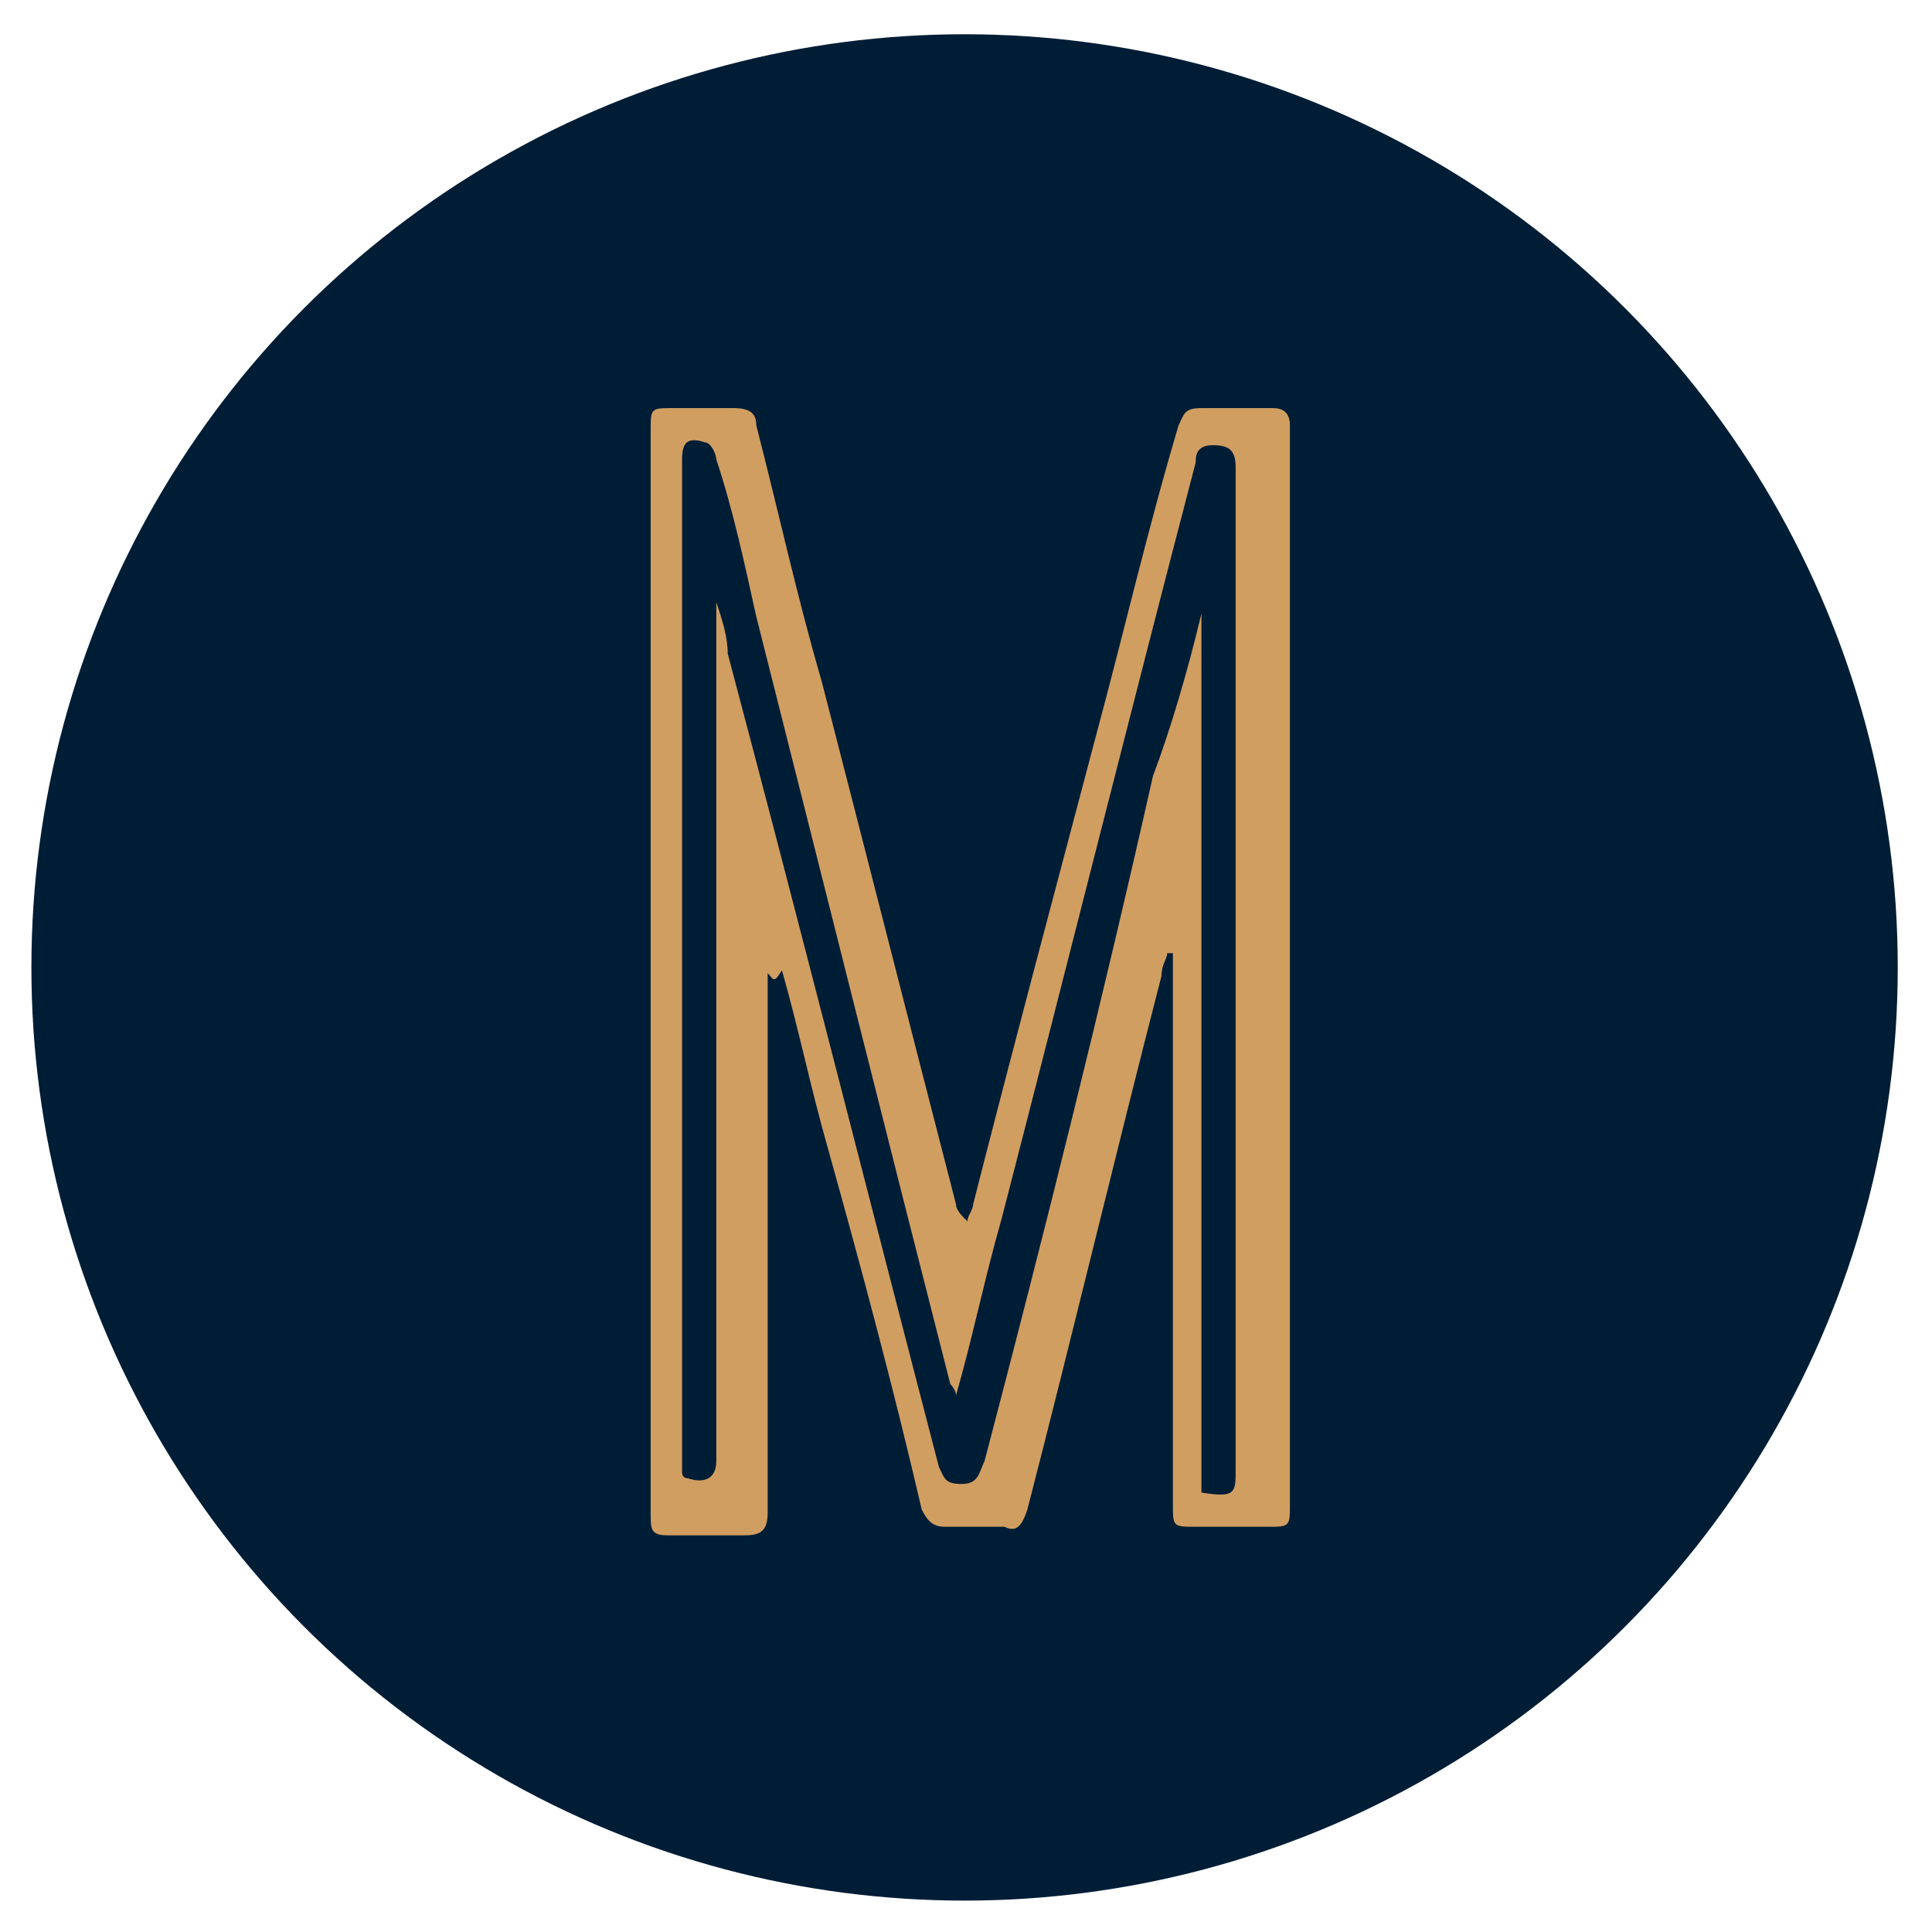 <?xml version="1.0" encoding="utf-8"?>
<!-- Generator: Adobe Illustrator 24.0.0, SVG Export Plug-In . SVG Version: 6.00 Build 0)  -->
<svg version="1.1" id="Layer_1" xmlns="http://www.w3.org/2000/svg" xmlns:xlink="http://www.w3.org/1999/xlink" x="0px" y="0px"
	 viewBox="0 0 67.7 67.7" style="enable-background:new 0 0 67.7 67.7;" xml:space="preserve">
<style type="text/css">
	.st0{fill-rule:evenodd;clip-rule:evenodd;fill:#001D36;}
	.st1{fill:#D19E61;}
</style>
<ellipse class="st0" cx="33.8" cy="33.9" rx="32.7" ry="32.7"/>
<g>
	<path class="st1" d="M26.9,34.1c0,0.2,0,0.4,0,0.6c0,6.2,0,12.1,0,18.3c0,0.6-0.2,0.8-0.8,0.8c-0.8,0-1.8,0-2.7,0
		c-0.6,0-0.6-0.2-0.6-0.8c0-5.7,0-11.7,0-17.4c0-6.8,0-13.5,0-20.5c0-0.8,0-0.8,0.8-0.8c0.6,0,1.4,0,2.1,0c0.6,0,0.8,0.2,0.8,0.6
		c0.8,3.1,1.4,5.9,2.3,9c1.6,6.2,3.1,12.1,4.7,18.3c0,0.2,0.2,0.4,0.4,0.6c0-0.2,0.2-0.4,0.2-0.6c1.4-5.5,2.9-11.1,4.3-16.4
		c1-3.7,1.8-7.2,2.9-10.9c0.2-0.4,0.2-0.6,0.8-0.6c0.8,0,1.6,0,2.5,0c0.4,0,0.6,0.2,0.6,0.6V15c0,12.5,0,25.2,0,37.7
		c0,0.8,0,0.8-0.8,0.8c-0.8,0-1.6,0-2.5,0c-0.8,0-0.8,0-0.8-0.8c0-6.2,0-12.3,0-18.5c0-0.2,0-0.4,0-0.8h-0.2c0,0.2-0.2,0.4-0.2,0.8
		c-1.6,6.2-3.1,12.5-4.7,18.7c-0.2,0.6-0.4,0.8-0.8,0.6c-0.6,0-1.4,0-2.1,0c-0.4,0-0.6-0.2-0.8-0.6c-1-4.3-2.1-8.4-3.3-12.7
		c-0.6-2.1-1-4.1-1.6-6.2C27.1,34.5,27.1,34.3,26.9,34.1L26.9,34.1z M42.1,21.5C42.3,21.5,42.3,21.5,42.1,21.5c0,10.3,0,20.5,0,30.8
		c1.2,0.2,1.2,0,1.2-0.8c0-11.7,0-23.4,0-35.1c0-0.6-0.2-0.8-0.8-0.8c-0.6,0-0.6,0.4-0.6,0.6c-2.3,8.8-4.5,17.6-6.8,26.5
		c-0.6,2.1-1,4.1-1.6,6.2c0-0.2-0.2-0.4-0.2-0.4c-2.3-9-4.5-17.8-6.8-26.9c-0.4-1.8-0.8-3.7-1.4-5.5c0-0.2-0.2-0.6-0.4-0.6
		c-0.6-0.2-0.8,0-0.8,0.6c0,11.7,0,23.4,0,35.1c0,0.2,0,0.2,0,0.4c0,0,0,0.2,0.2,0.2c0.6,0.2,1,0,1-0.6c0-10,0-20.1,0-30.1
		c0.2,0.6,0.4,1.2,0.4,1.8c2.5,9.4,4.9,18.9,7.4,28.5c0.2,0.4,0.2,0.6,0.8,0.6c0.6,0,0.6-0.4,0.8-0.8c2.1-8,4.1-16,5.9-24
		C41,25.6,41.6,23.6,42.1,21.5z"/>
</g>
</svg>
